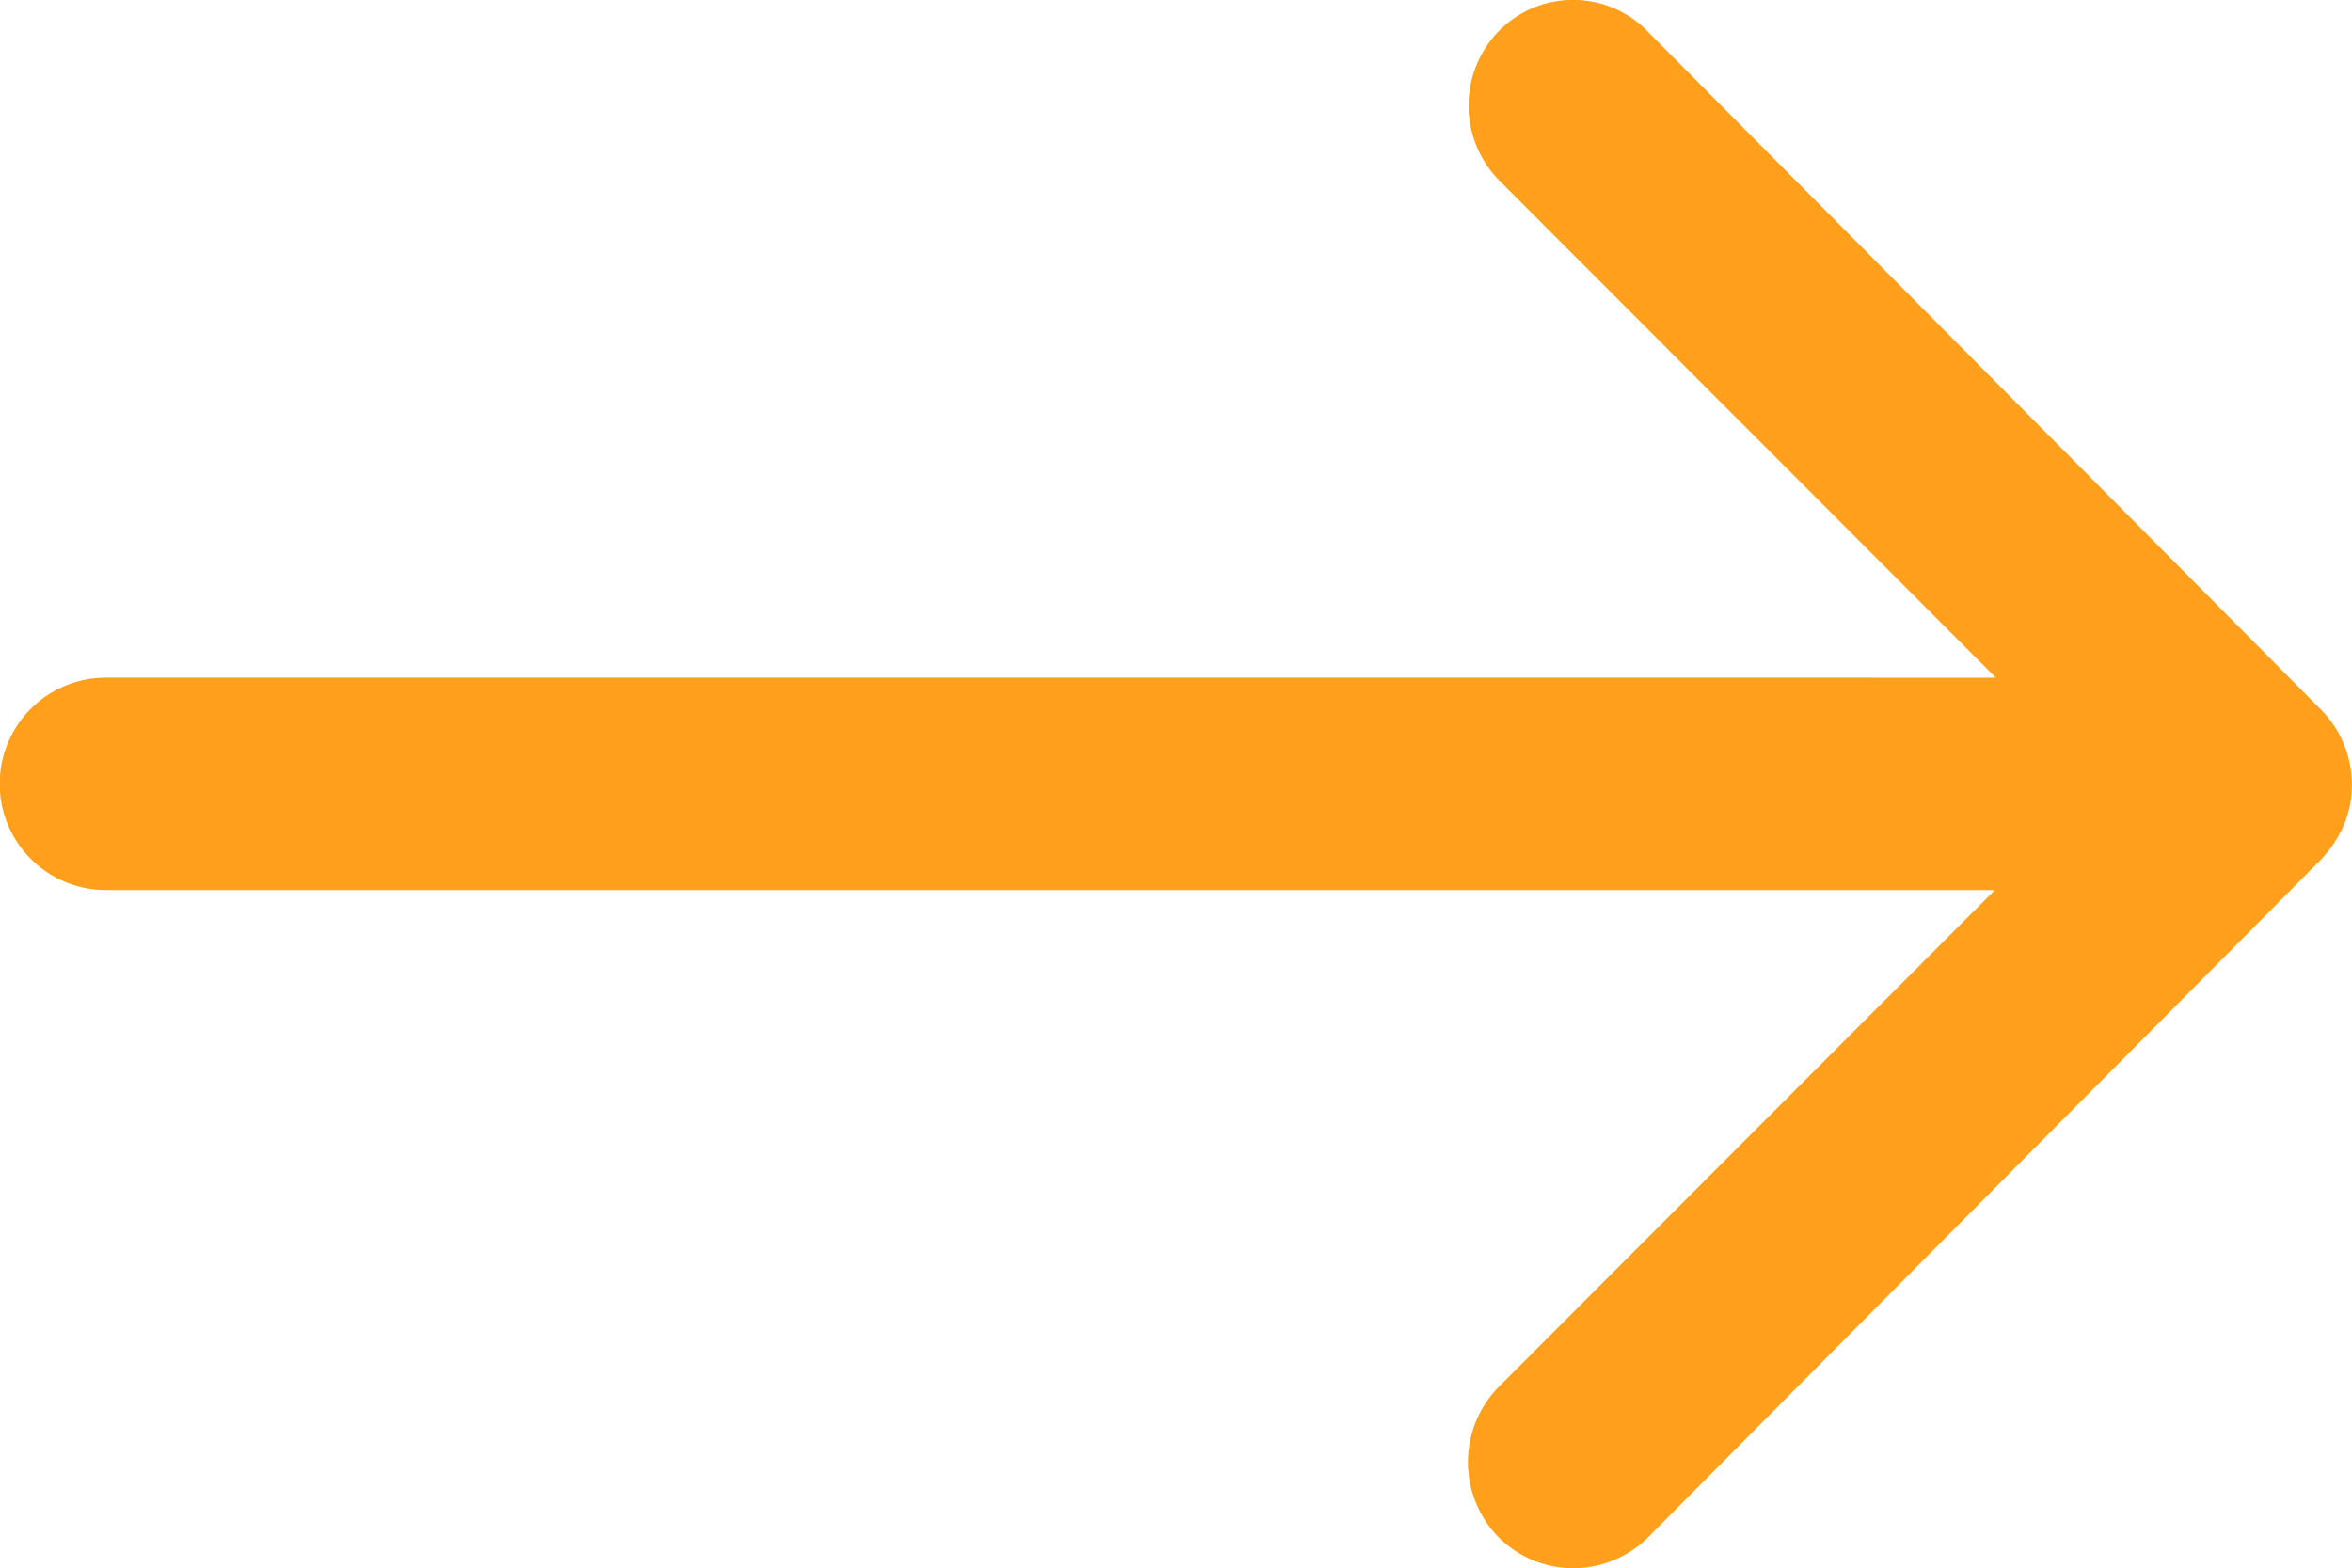 <svg xmlns="http://www.w3.org/2000/svg" width="16.098" height="10.736" viewBox="0 0 16.098 10.736">
  <path id="Icon_ionic-ios-arrow-round-forward" data-name="Icon ionic-ios-arrow-round-forward" d="M18.141,11.457a.731.731,0,0,0-.006,1.029l3.4,3.405H8.6a.727.727,0,0,0,0,1.454H21.529l-3.4,3.405a.736.736,0,0,0,.006,1.029.724.724,0,0,0,1.023-.006l4.607-4.641h0a.816.816,0,0,0,.151-.229.694.694,0,0,0,.056-.28.729.729,0,0,0-.207-.509l-4.607-4.641A.712.712,0,0,0,18.141,11.457Z" transform="translate(-7.875 -11.252)" fill="#ffa01d"/>
</svg>
